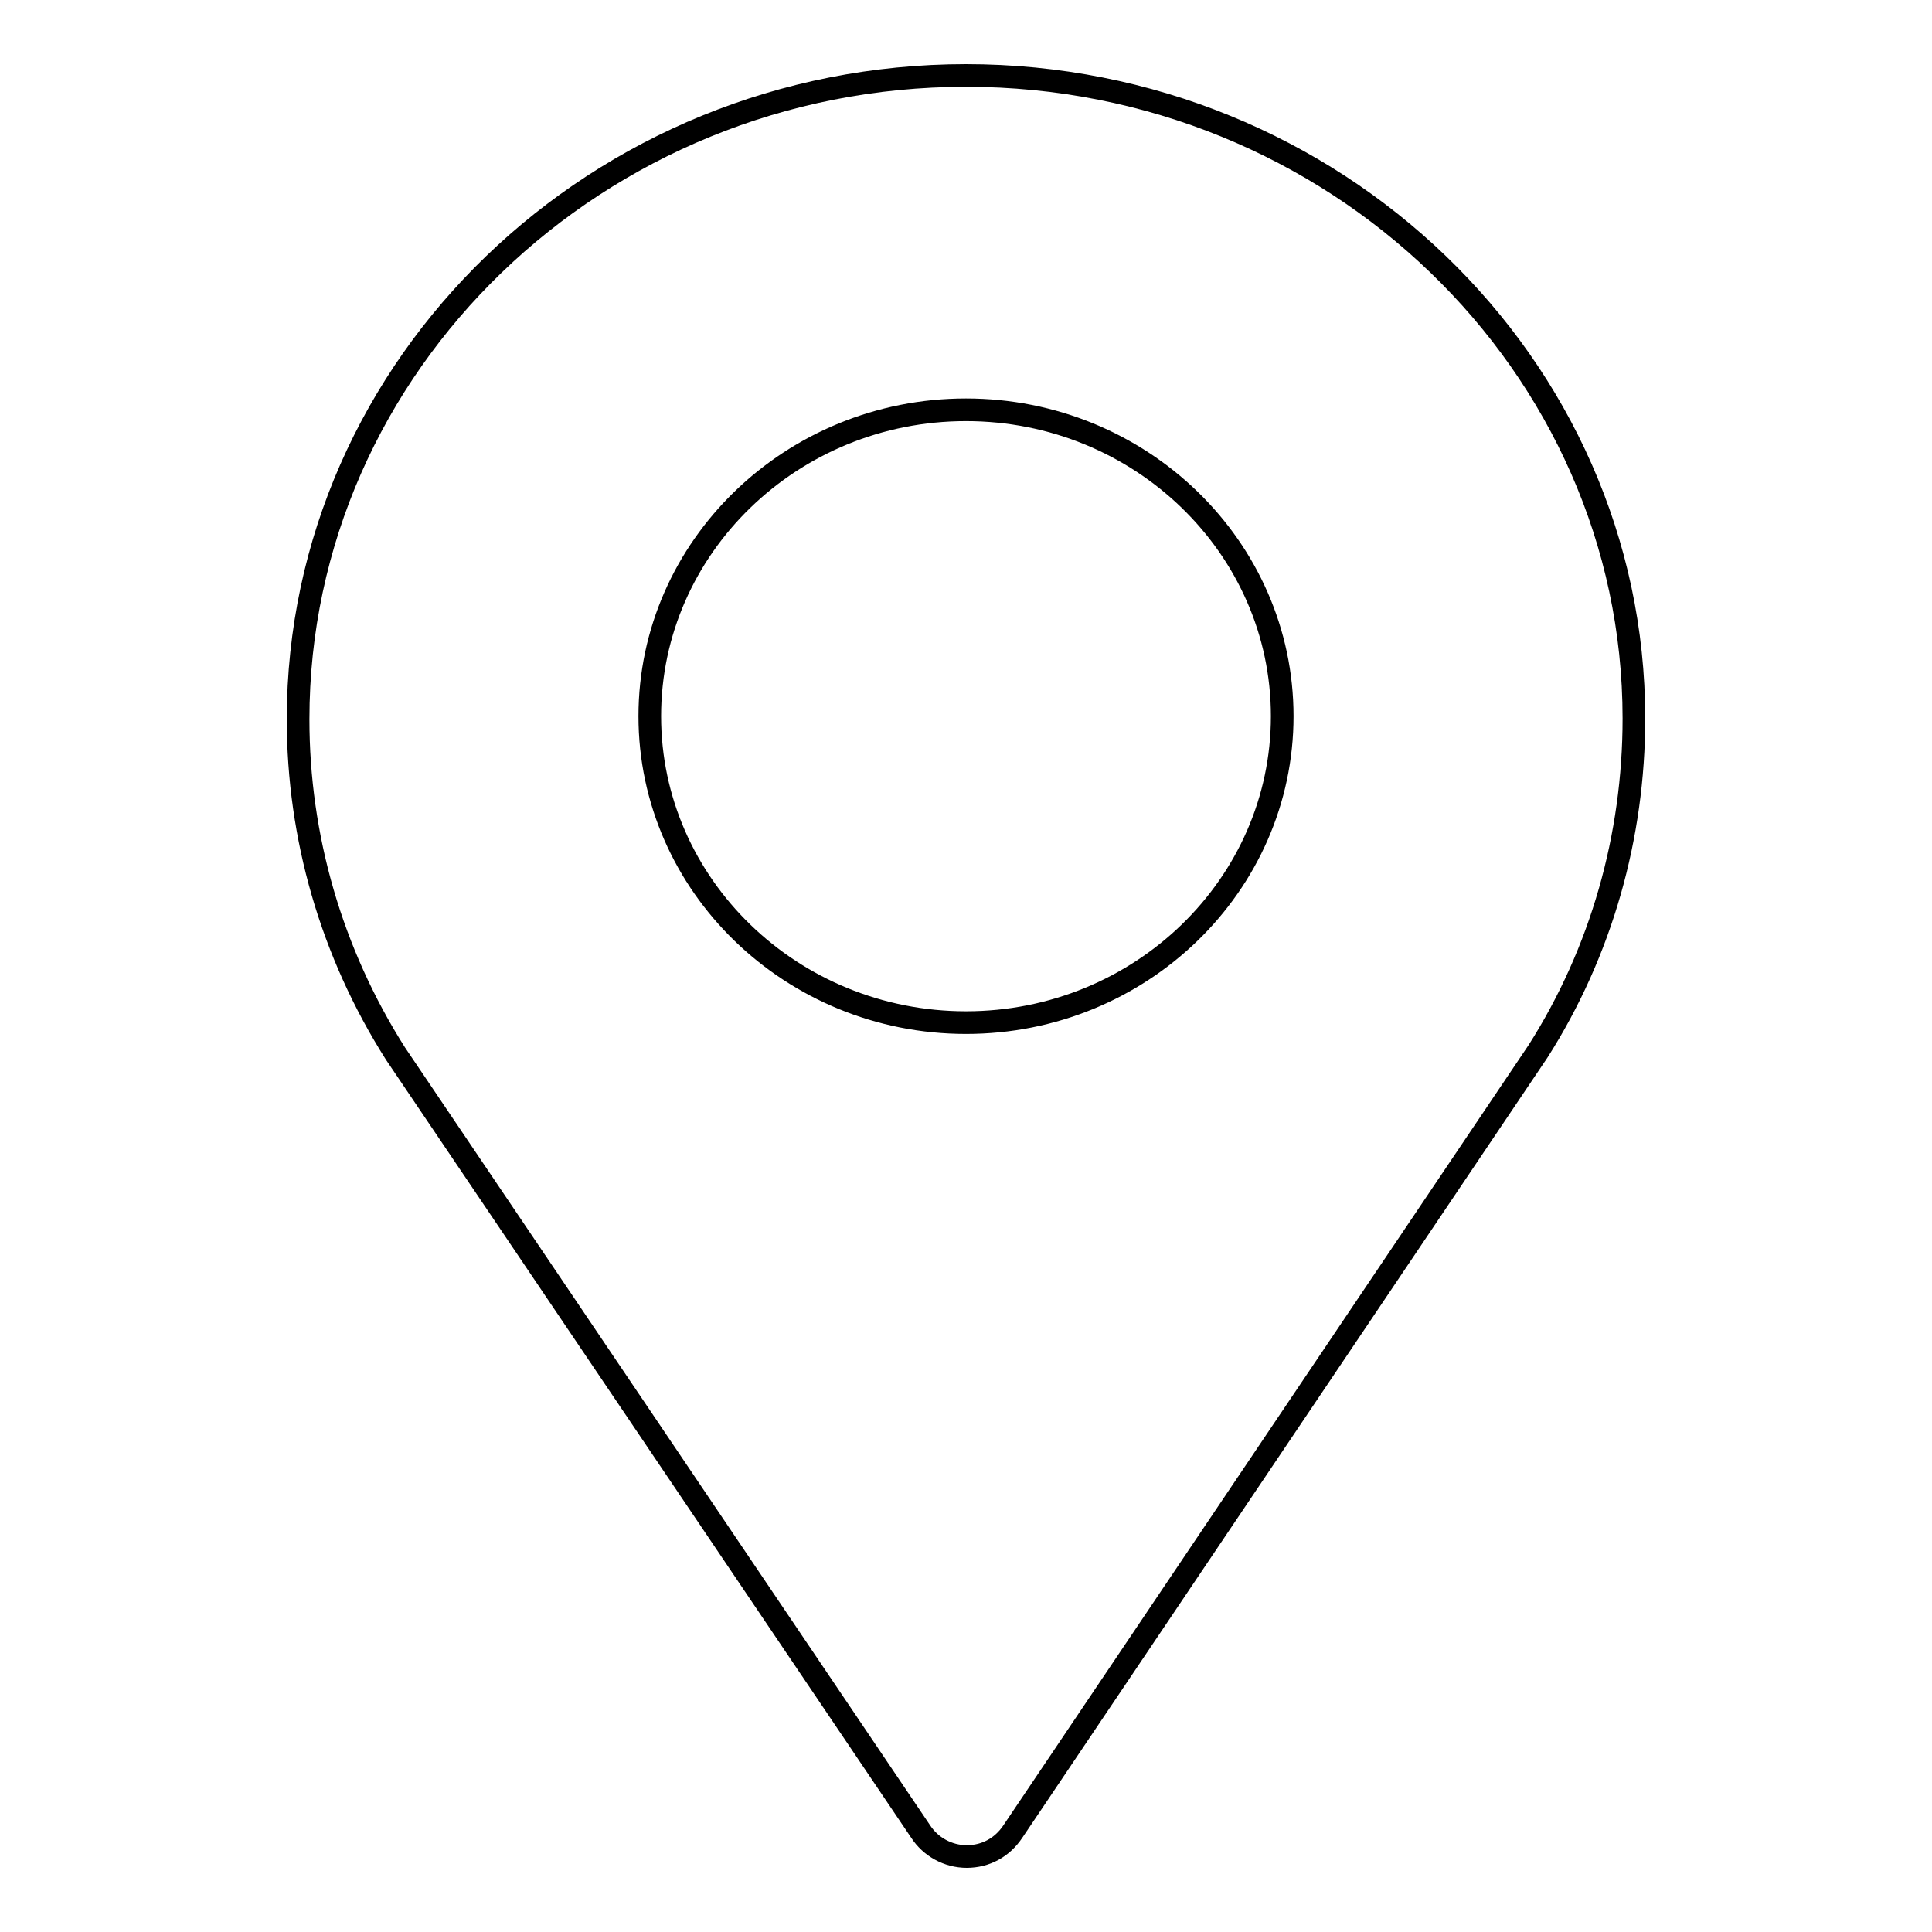 <?xml version="1.0" encoding="utf-8"?>
<!-- Svg Vector Icons : http://www.onlinewebfonts.com/icon -->
<!DOCTYPE svg PUBLIC "-//W3C//DTD SVG 1.1//EN" "http://www.w3.org/Graphics/SVG/1.1/DTD/svg11.dtd">
<svg version="1.1" xmlns="http://www.w3.org/2000/svg" xmlns:xlink="http://www.w3.org/1999/xlink" x="0px" y="0px" viewBox="0 0 256 256" enable-background="new 0 0 256 256" xml:space="preserve">
<g><g><path stroke-width="3" fill-opacity="0" stroke="#000000"  d="M128,10c-48.8,0-88.5,38.3-88.5,85.3c0,15.6,4.4,30.9,12.9,44.3L122,242.7c1.3,2,3.6,3.3,6.1,3.3l0,0c2.5,0,4.7-1.2,6.1-3.3l69.6-103.4c8.4-13.2,12.7-28.5,12.7-44.1C216.5,48.3,176.8,10,128,10z M128,135.5c-23.1,0-41.9-18.2-41.9-40.6c0-22.4,18.8-40.6,41.9-40.6c23.1,0,41.9,18.2,41.9,40.6C169.9,117.3,151.1,135.5,128,135.5z"/></g></g>
</svg>